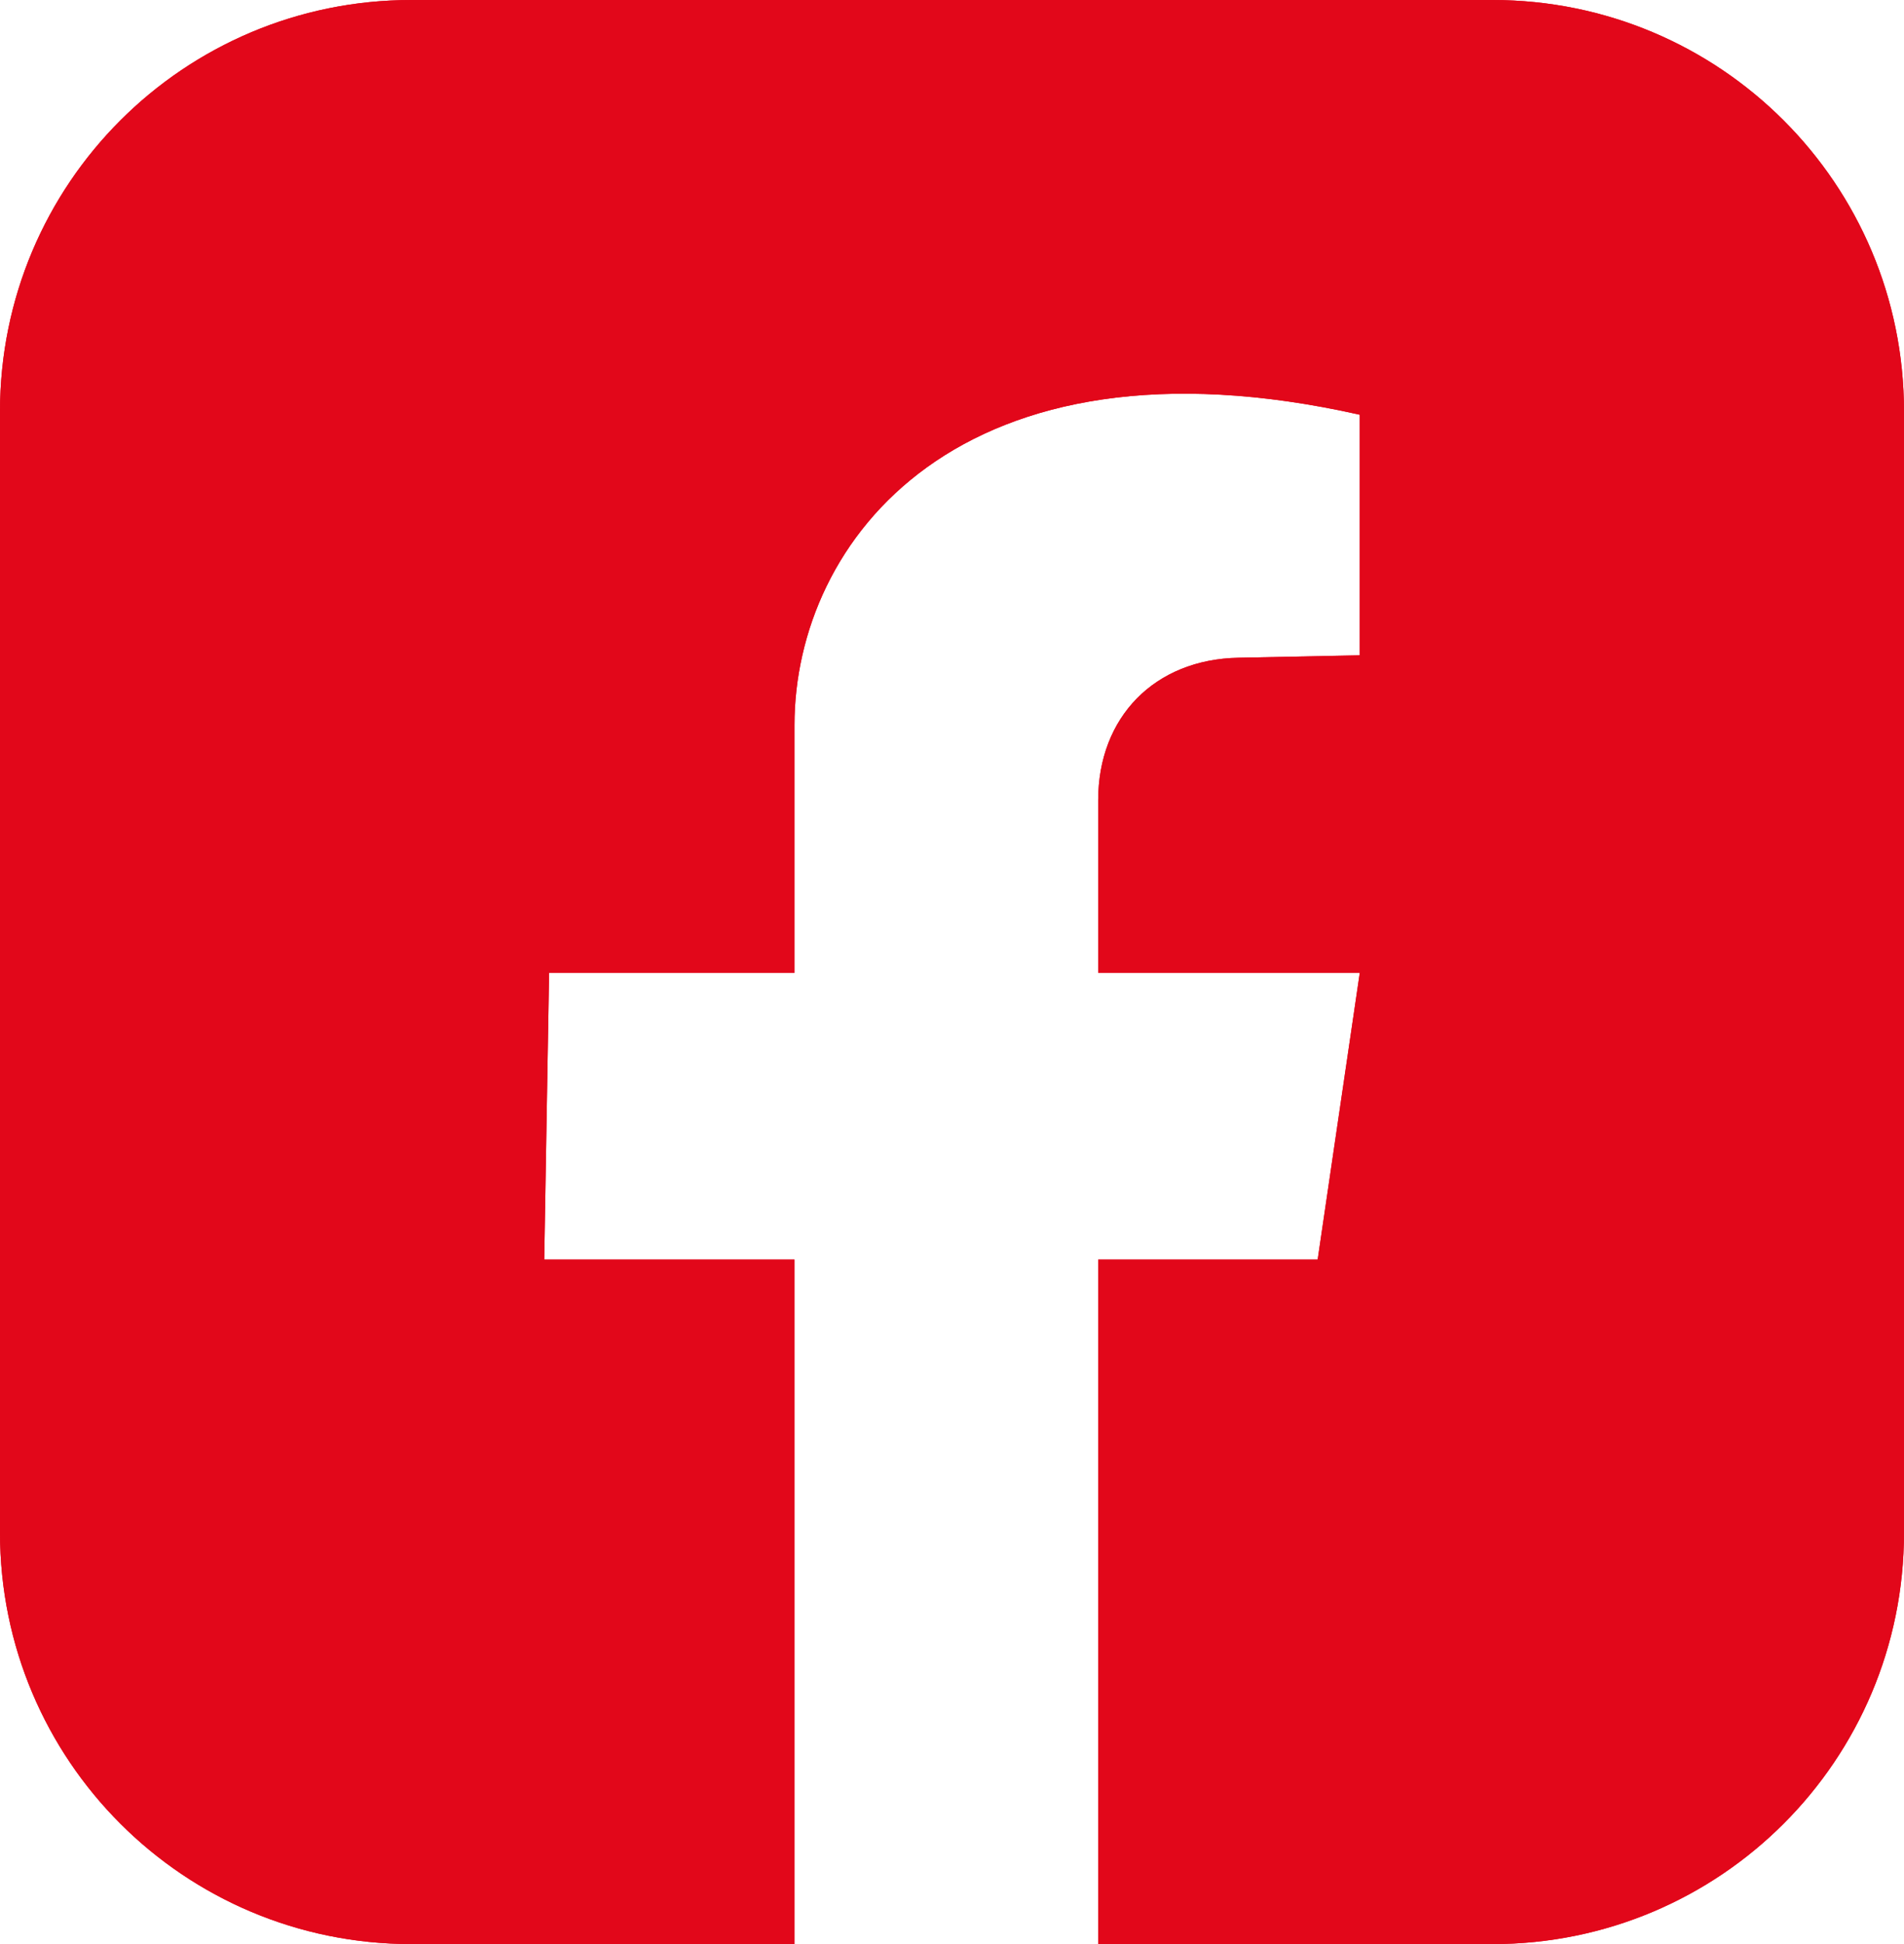 <?xml version="1.0" encoding="UTF-8"?><svg id="a" xmlns="http://www.w3.org/2000/svg" viewBox="0 0 23.51 24"><defs><style>.b{fill:#e2071a;stroke-width:0px;}</style></defs><path class="b" d="m18.43,0H5.08C2.27,0,0,2.27,0,5.08v13.84c0,2.81,2.27,5.08,5.08,5.08h4.73v-8.45h-3.09l.06-3.54h3.03v-3.06c0-2.27,2.04-4.94,6.98-3.83v2.97s-1.5.03-1.5.03c-1.03.02-1.73.73-1.73,1.76v2.13h3.23l-.52,3.54h-2.71v8.45h4.87c2.81,0,5.08-2.27,5.08-5.08V5.08c0-2.81-2.27-5.08-5.08-5.08Z"/><path class="b" d="m18.43,0H5.08C2.27,0,0,2.27,0,5.08v13.84c0,2.81,2.27,5.08,5.08,5.08h4.73v-8.45h-3.09l.06-3.54h3.03v-3.06c0-2.27,2.04-4.94,6.98-3.83v2.97s-1.5.03-1.5.03c-1.03.02-1.73.73-1.73,1.76v2.13h3.23l-.52,3.54h-2.71v8.45h4.87c2.81,0,5.08-2.27,5.08-5.08V5.08c0-2.81-2.27-5.08-5.08-5.08Z"/></svg>